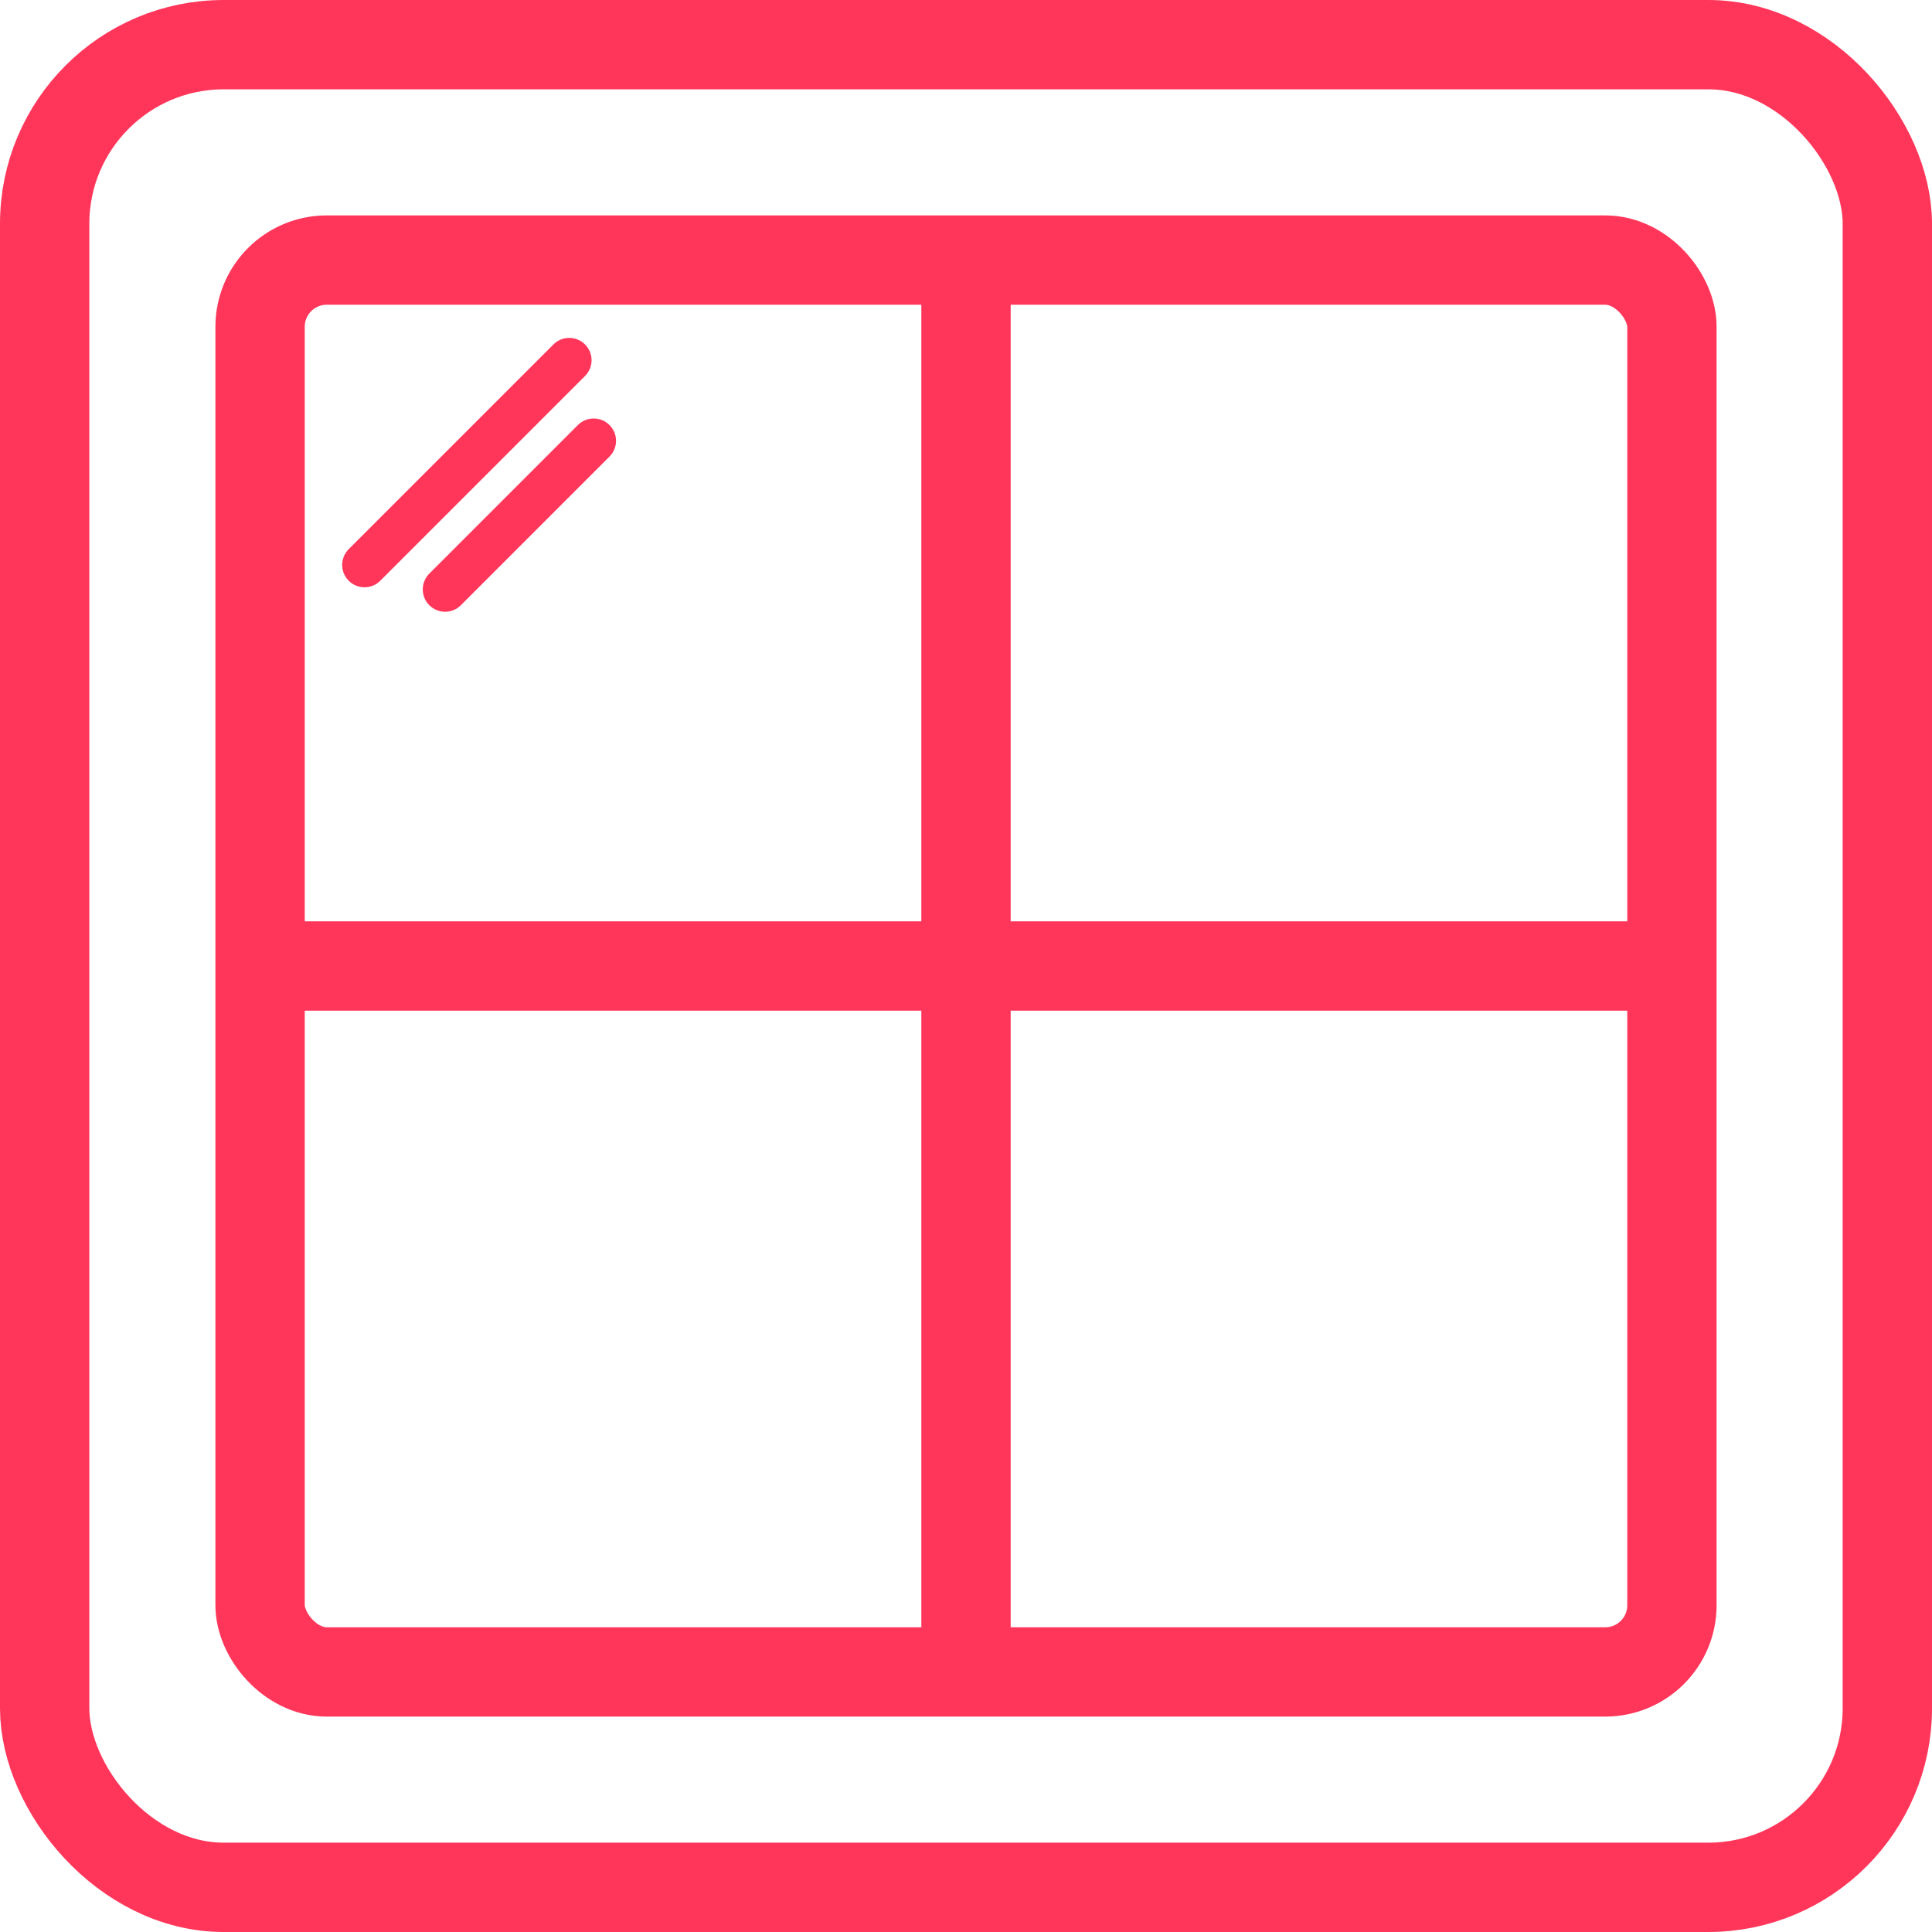 <svg xmlns="http://www.w3.org/2000/svg" width="30.71" height="30.71"><g data-name="Group 19552" transform="translate(.71 .71)" fill="none" stroke="#ff365a"><rect data-name="Rectangle 1462" width="29.29" height="29.29" rx="2.846" stroke-miterlimit="10" stroke-width="1.42"/><rect data-name="Rectangle 1463" width="22.442" height="22.442" rx="1.06" transform="translate(3.424 3.424)" stroke-miterlimit="10" stroke-width="1.42"/><path data-name="Line 675" stroke-miterlimit="10" stroke-width="1.42" d="M3.797 14.645h21.696"/><path data-name="Line 676" stroke-miterlimit="10" stroke-width="1.42" d="M14.645 25.493V3.797"/><path data-name="Line 677" stroke-linecap="round" stroke-linejoin="round" stroke-width=".71" d="M8.727 6.297L6.365 8.659"/><path data-name="Line 678" stroke-linecap="round" stroke-linejoin="round" stroke-width=".71" d="M8.338 5.016L5.084 8.27"/></g></svg>